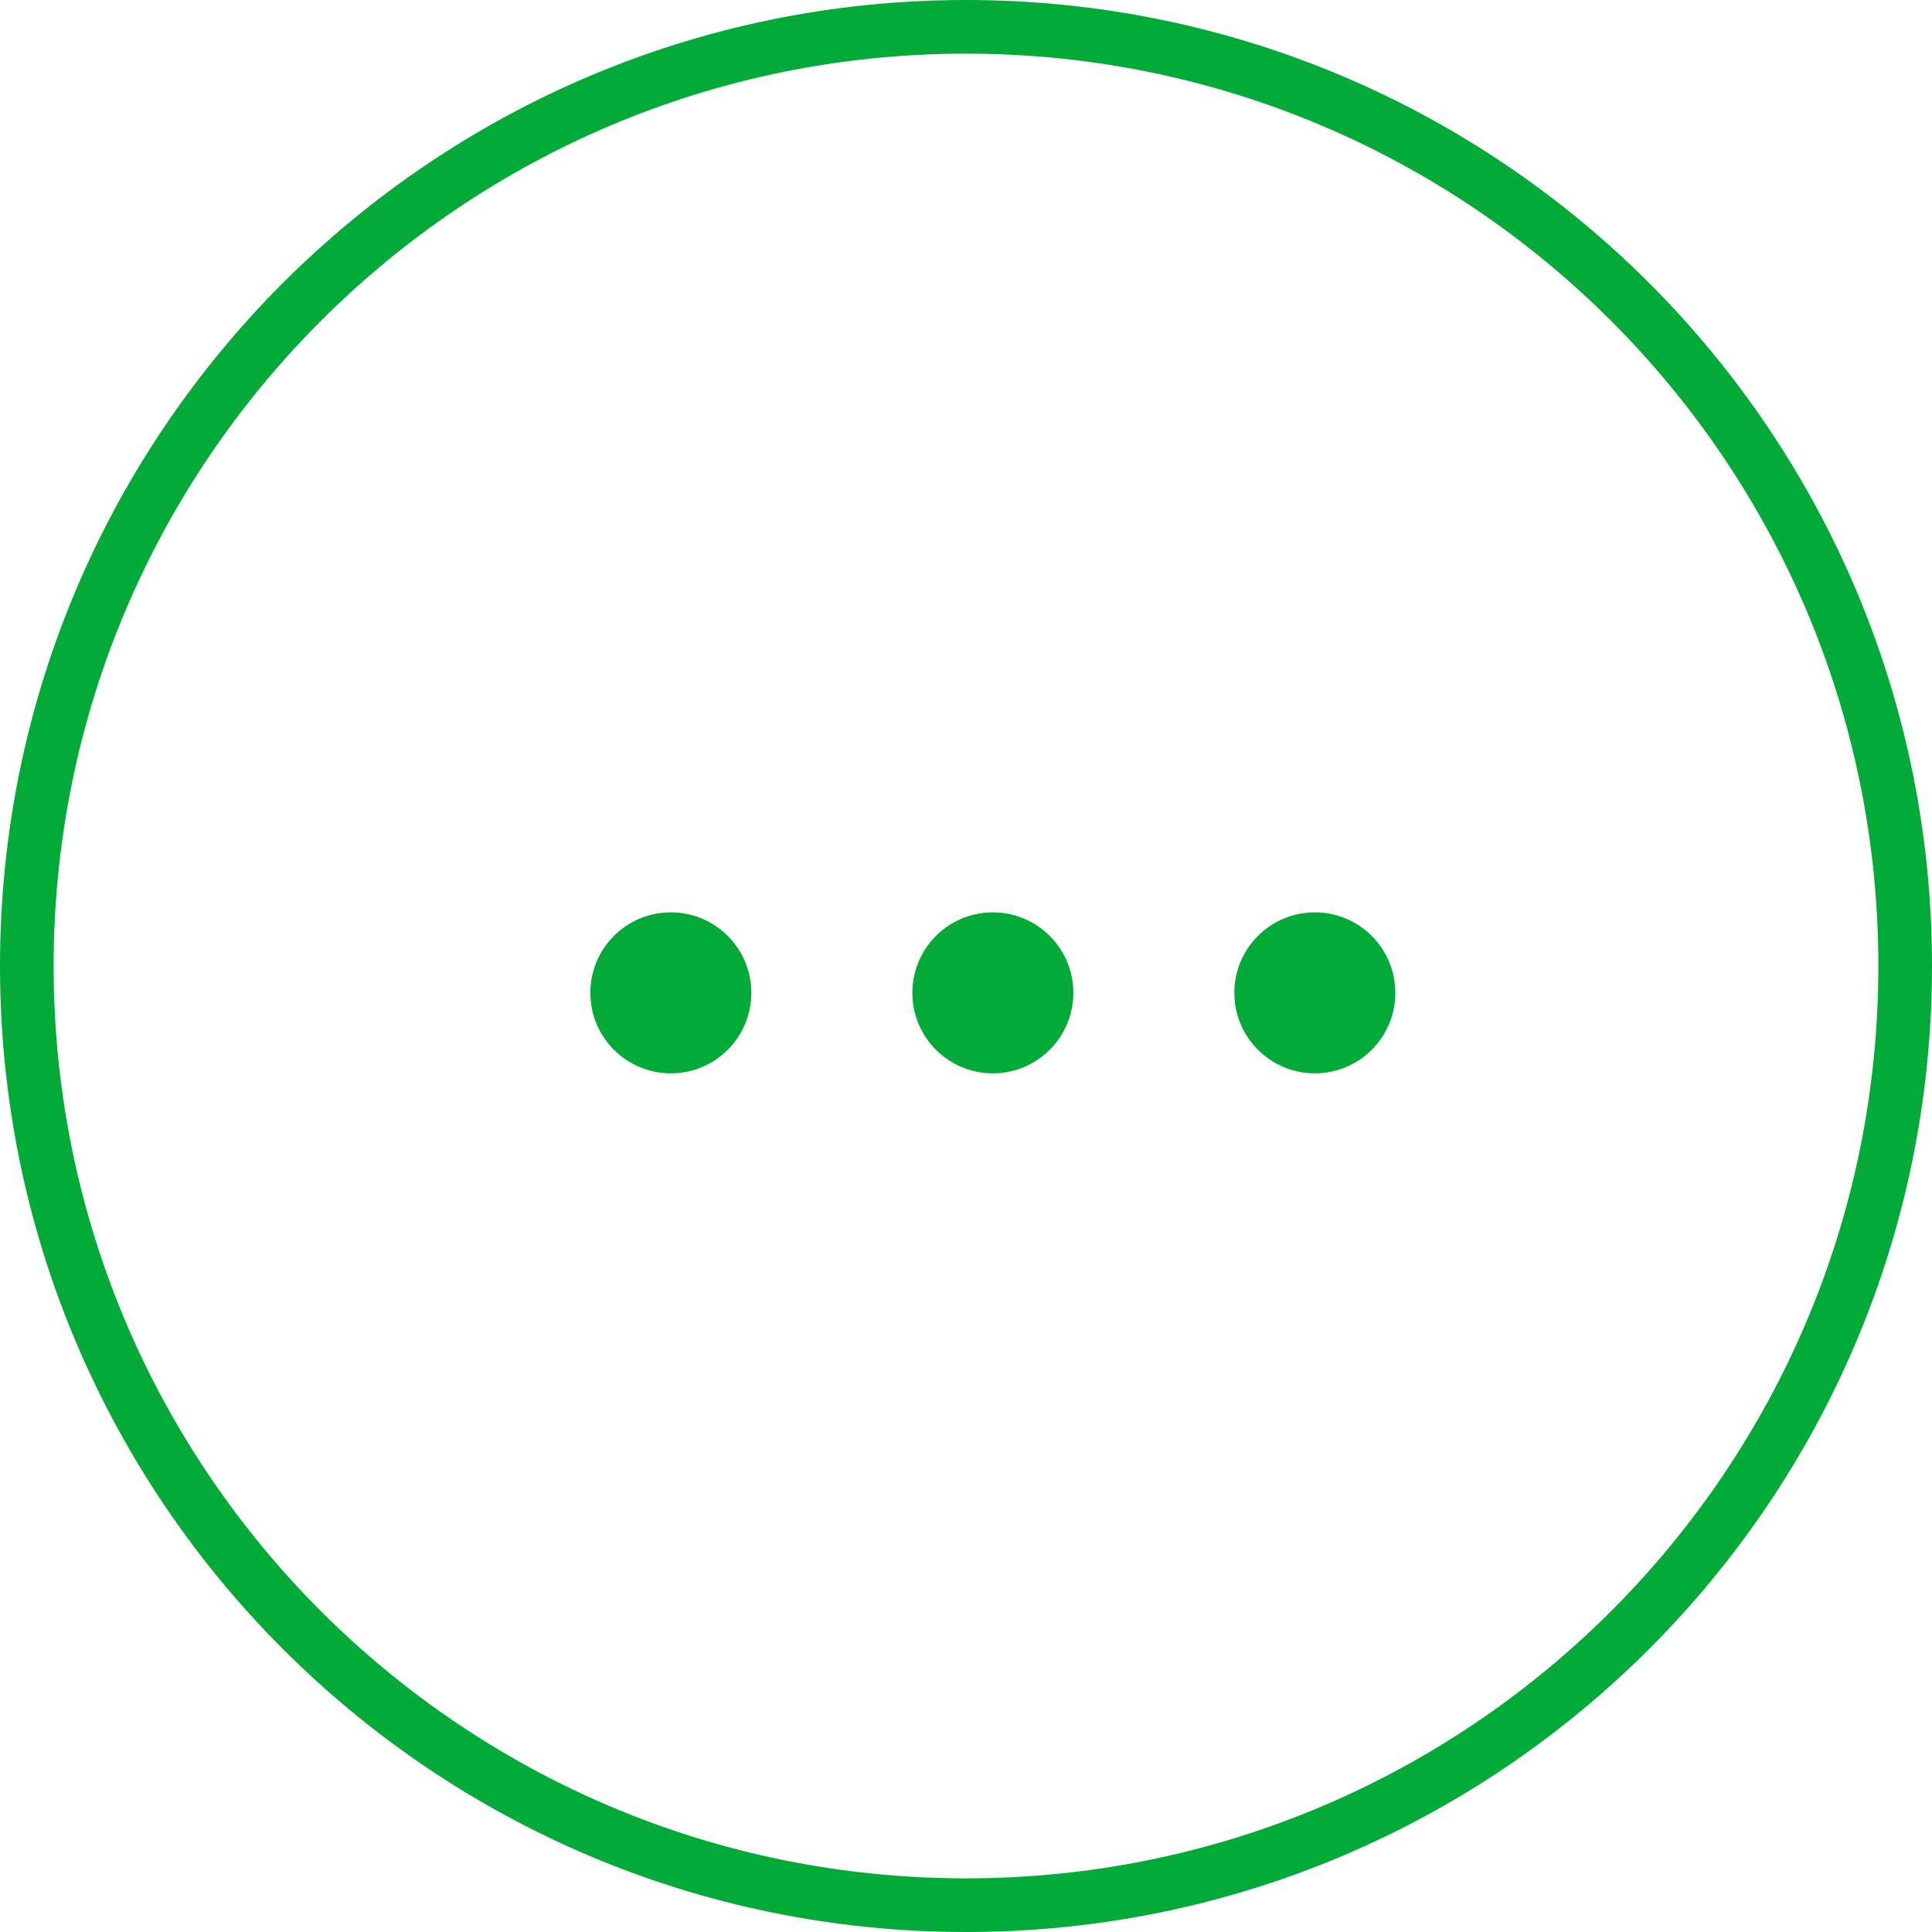<svg xmlns="http://www.w3.org/2000/svg" fill="none" viewBox="0 0 34 34" height="34" width="34">
<path fill="#02AB37" d="M11.806 16.056C11.023 16.056 10.389 16.69 10.389 17.472C10.389 18.255 11.023 18.889 11.806 18.889C12.588 18.889 13.222 18.255 13.222 17.472C13.222 16.69 12.588 16.056 11.806 16.056Z"></path>
<path fill="#02AB37" d="M17.472 16.056C16.69 16.056 16.056 16.69 16.056 17.472C16.056 18.255 16.69 18.889 17.472 18.889C18.255 18.889 18.889 18.255 18.889 17.472C18.889 16.69 18.255 16.056 17.472 16.056Z"></path>
<path fill="#02AB37" d="M21.722 17.472C21.722 16.69 22.357 16.056 23.139 16.056C23.921 16.056 24.556 16.69 24.556 17.472C24.556 18.255 23.921 18.889 23.139 18.889C22.357 18.889 21.722 18.255 21.722 17.472Z"></path>
<path fill="#02AB37" d="M0 17C0 7.611 7.611 0 17 0C26.389 0 34 7.611 34 17C34 26.389 26.389 34 17 34C7.611 34 0 26.389 0 17ZM17 33.056C8.133 33.056 0.944 25.867 0.944 17C0.944 8.133 8.133 0.944 17 0.944C25.867 0.944 33.056 8.133 33.056 17C33.056 25.867 25.867 33.056 17 33.056Z" clip-rule="evenodd" fill-rule="evenodd"></path>
</svg>
